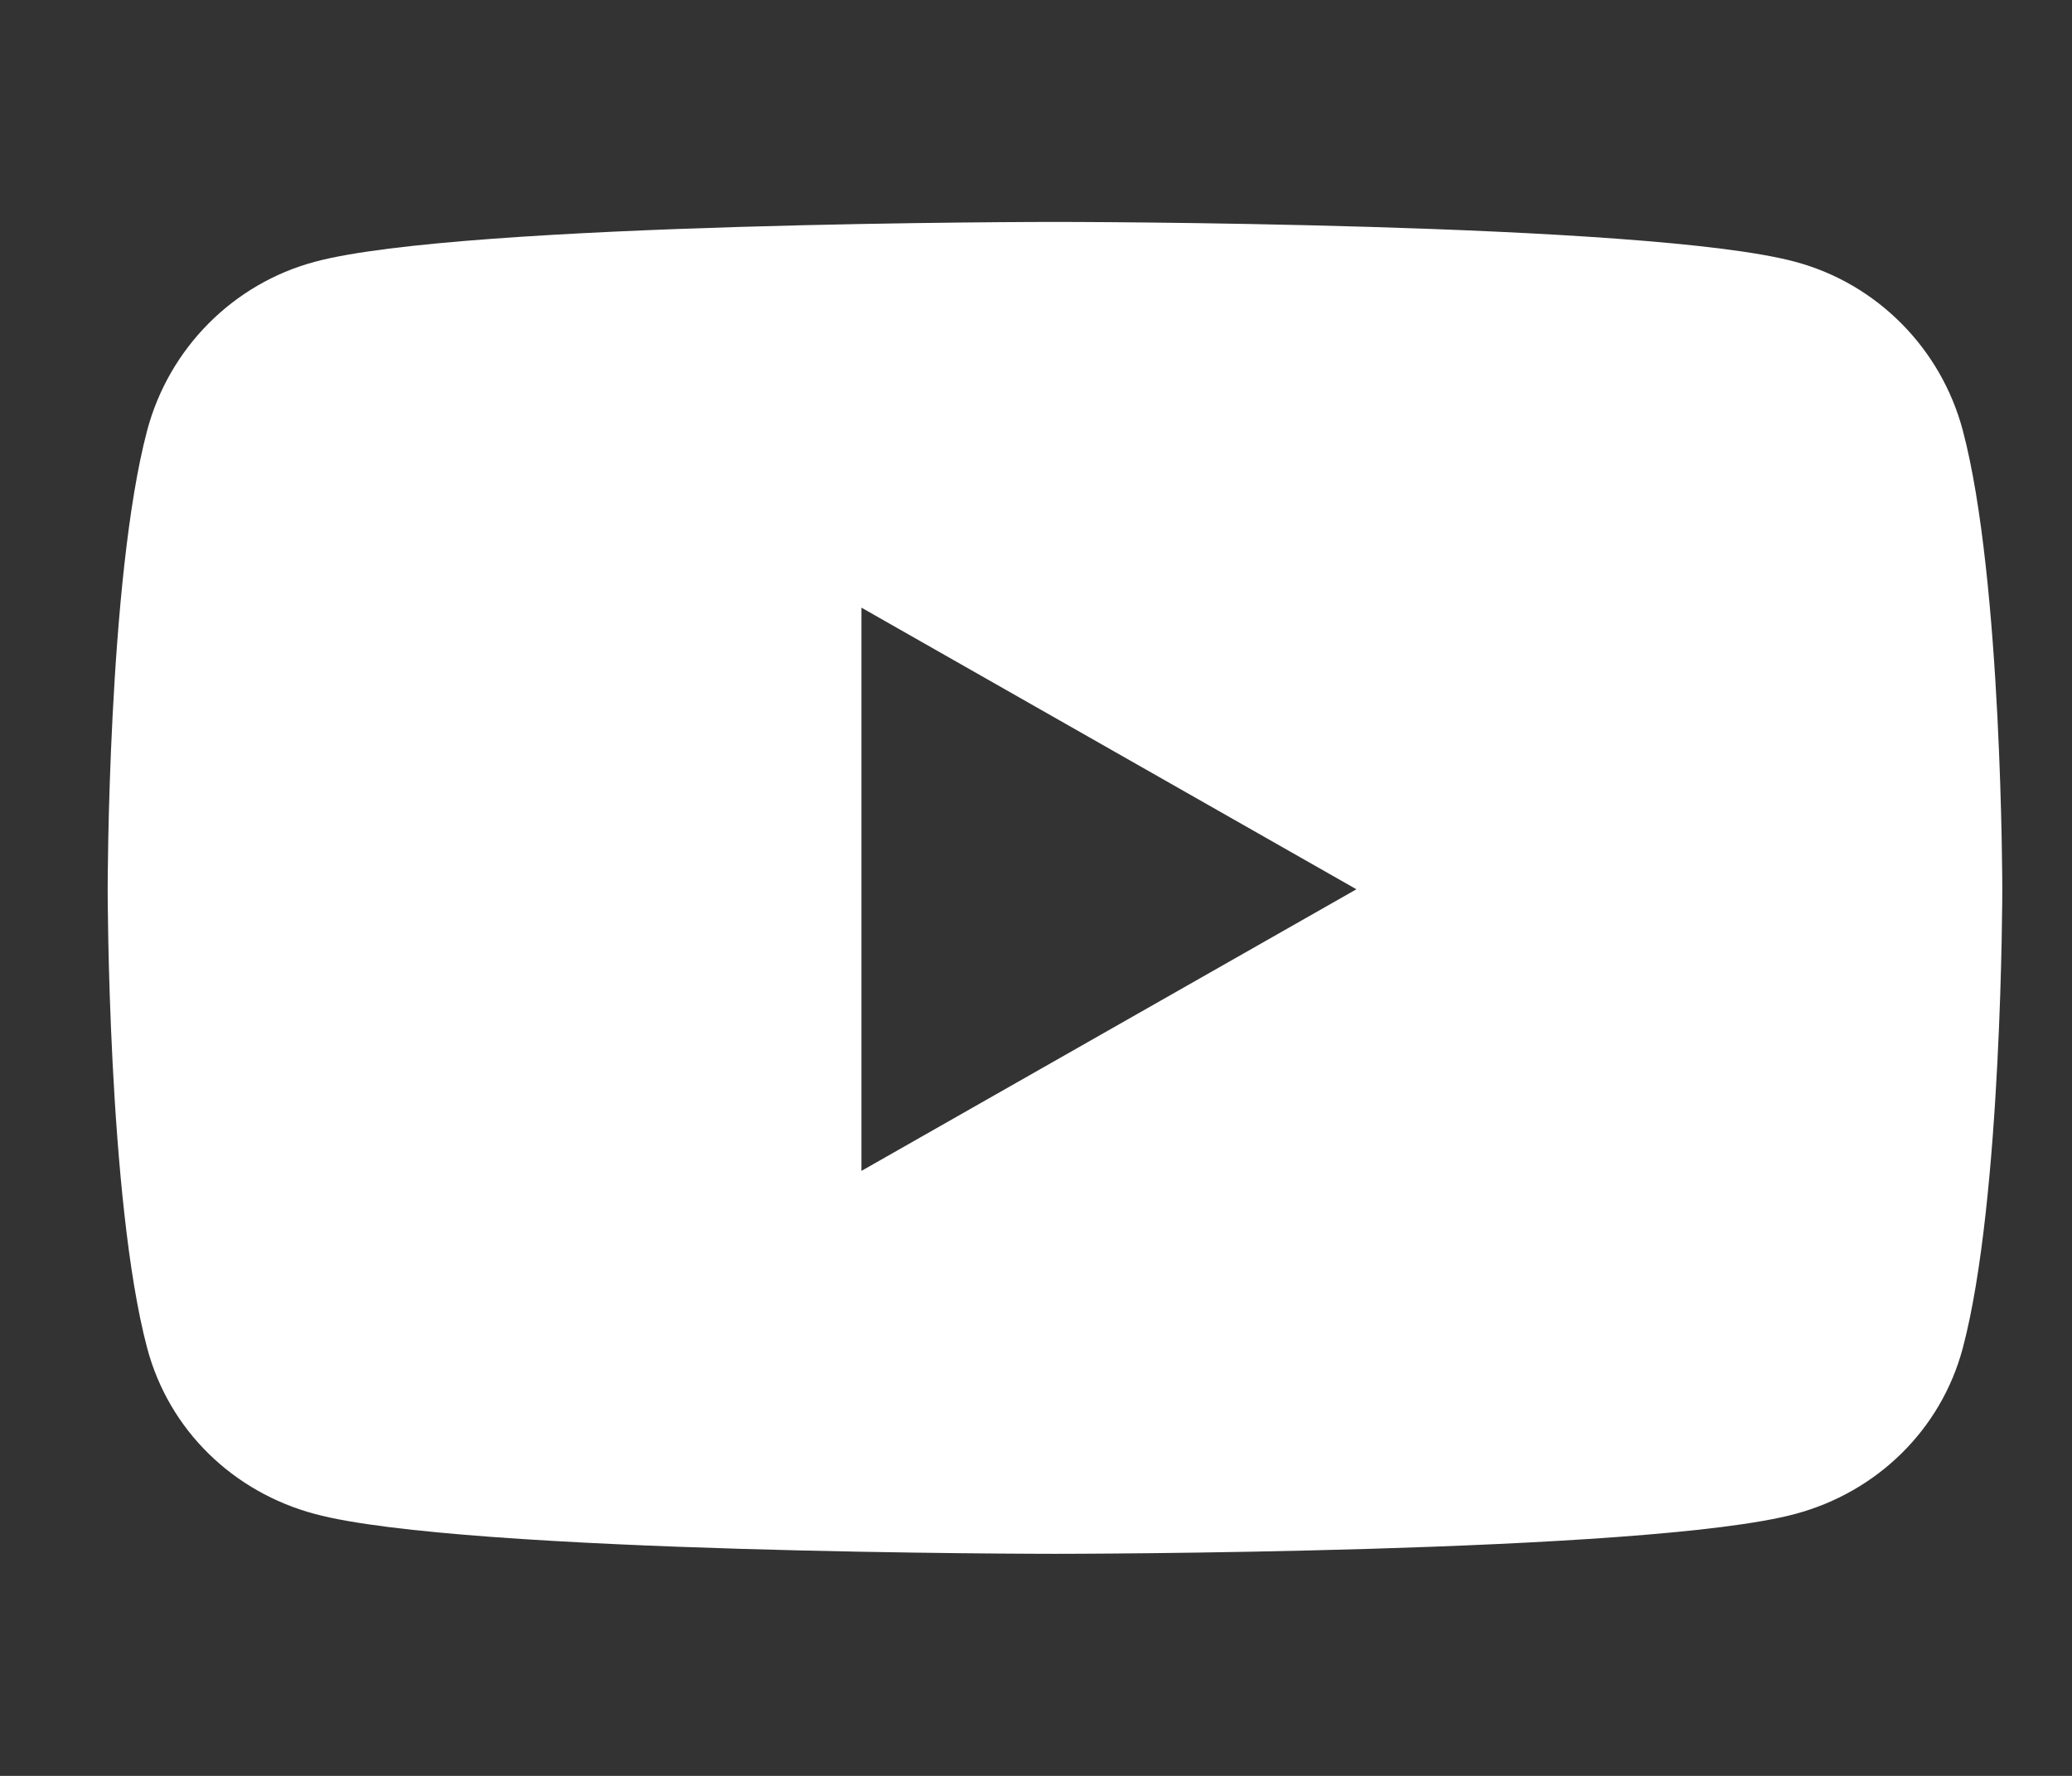 <svg width="28" height="24" viewBox="0 0 28 24" fill="none" xmlns="http://www.w3.org/2000/svg">
<rect x="0" y="0" width="28" height="24" fill="#333333" stroke="none"/>
<g clip-path="url(#clip0_35_64)">
<path d="M26.524 5.816C26.229 4.705 25.361 3.833 24.26 3.538C22.263 2.999 14.257 2.999 14.257 2.999C14.257 2.999 6.25 2.999 4.254 3.538C3.152 3.833 2.285 4.705 1.989 5.816C1.455 7.827 1.455 12.018 1.455 12.018C1.455 12.018 1.455 16.208 1.989 18.219C2.285 19.33 3.152 20.165 4.254 20.46C6.25 20.999 14.257 20.999 14.257 20.999C14.257 20.999 22.263 20.999 24.26 20.46C25.361 20.165 26.229 19.326 26.524 18.219C27.058 16.208 27.058 12.018 27.058 12.018C27.058 12.018 27.058 7.827 26.524 5.816ZM11.641 15.824V8.212L18.33 12.018L11.641 15.824Z" fill="white"/>
</g>
<defs>
<clipPath id="clip0_35_64">
<rect width="27" height="24" fill="white" transform="translate(0.757)"/>
</clipPath>
</defs>
</svg>
